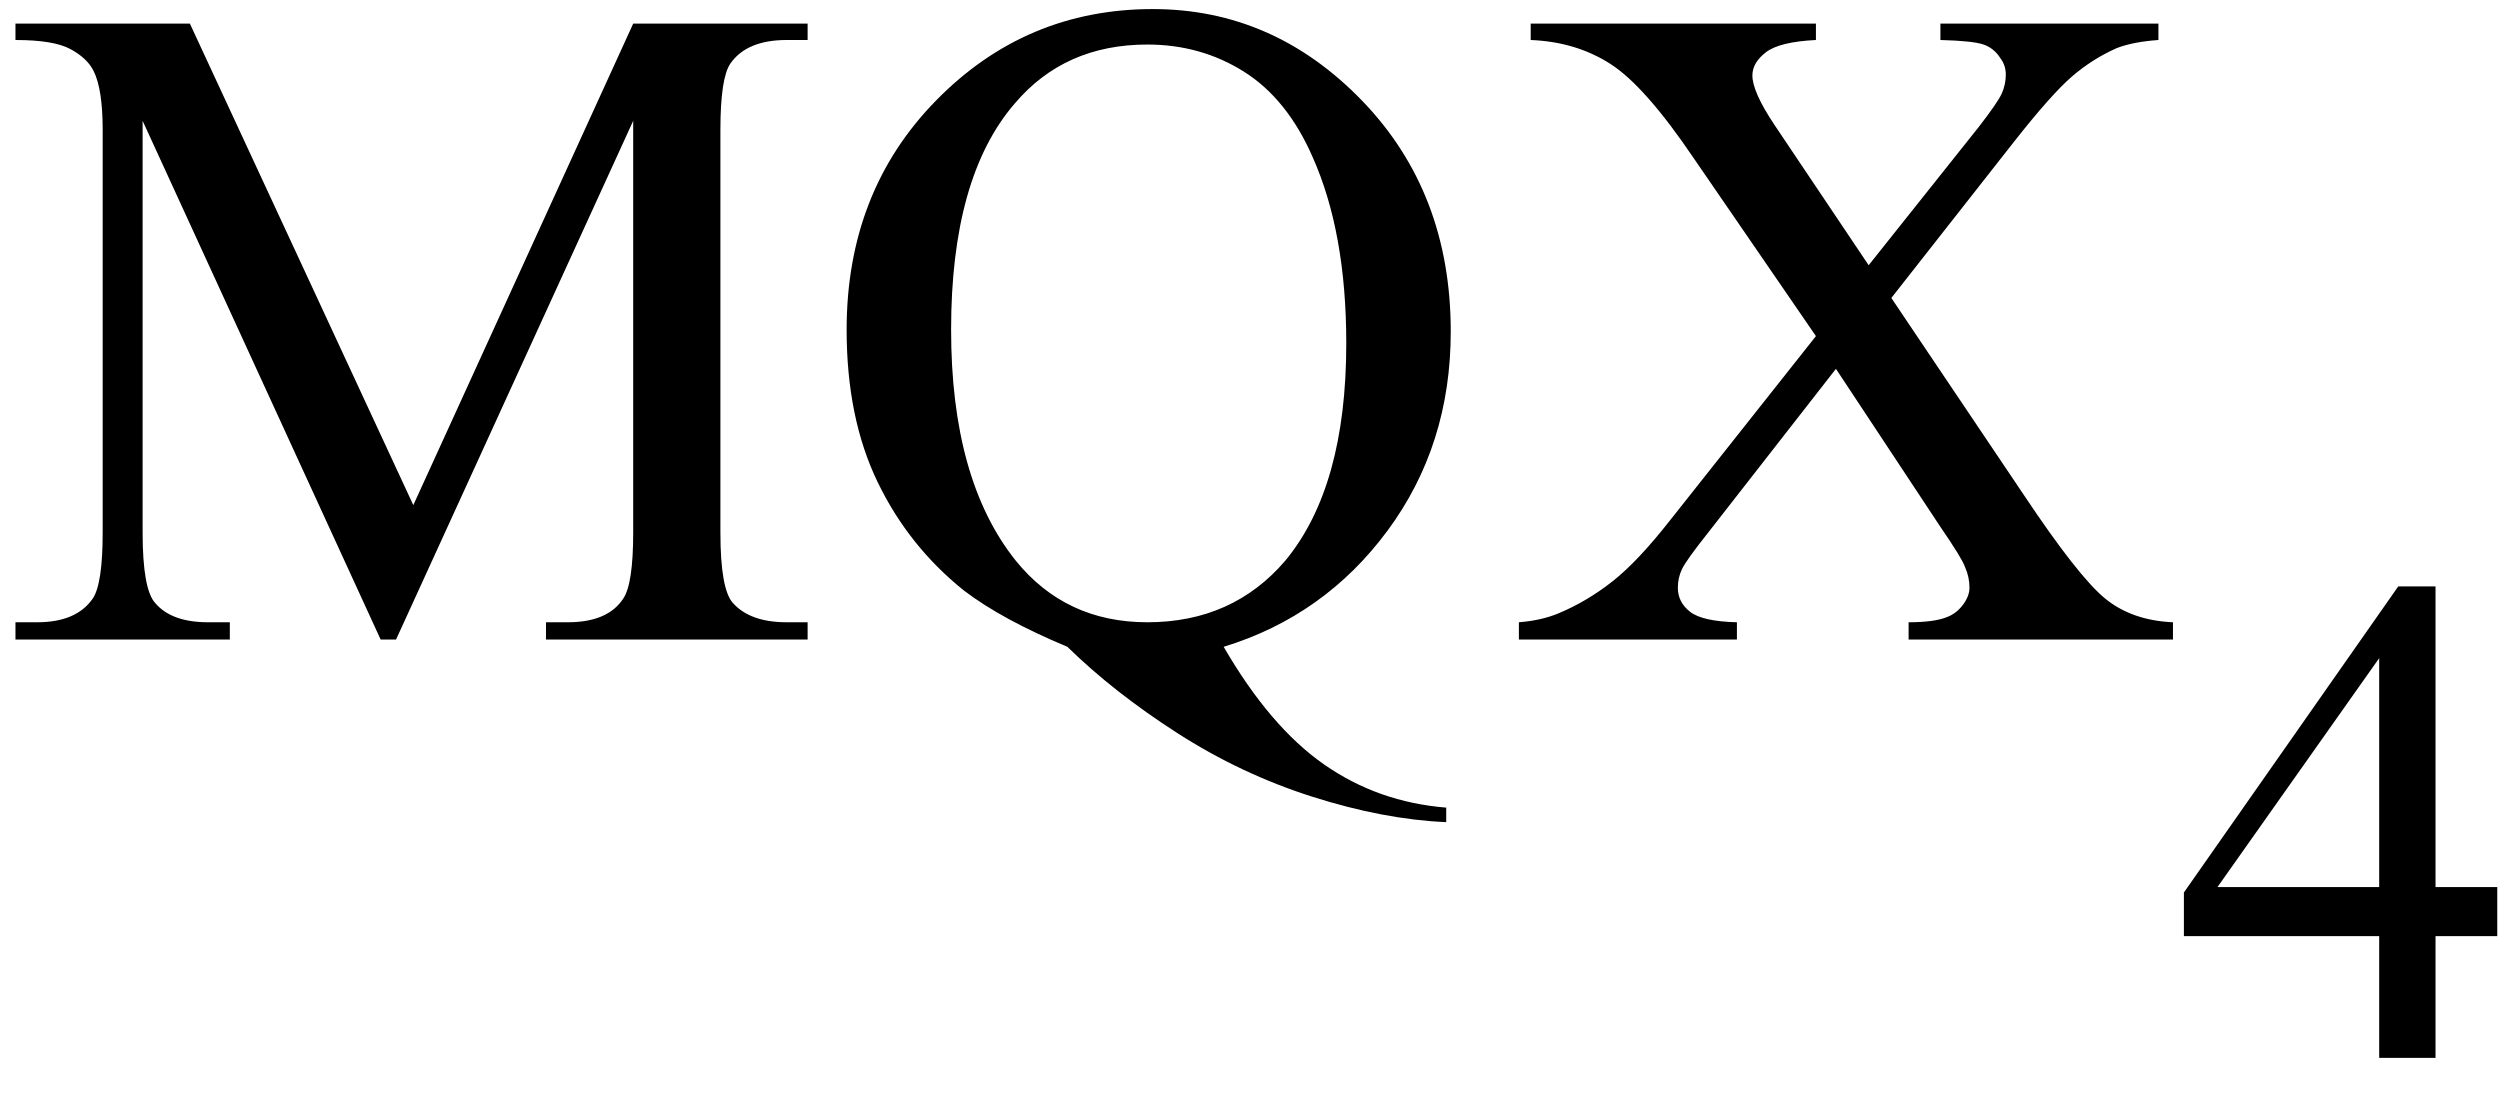 <svg xmlns="http://www.w3.org/2000/svg" xmlns:xlink="http://www.w3.org/1999/xlink" stroke-dasharray="none" shape-rendering="auto" font-family="'Dialog'" width="43" text-rendering="auto" fill-opacity="1" contentScriptType="text/ecmascript" color-interpolation="auto" color-rendering="auto" preserveAspectRatio="xMidYMid meet" font-size="12" fill="black" stroke="black" image-rendering="auto" stroke-miterlimit="10" zoomAndPan="magnify" version="1.0" stroke-linecap="square" stroke-linejoin="miter" contentStyleType="text/css" font-style="normal" height="19" stroke-width="1" stroke-dashoffset="0" font-weight="normal" stroke-opacity="1"><defs id="genericDefs"/><g><g text-rendering="optimizeLegibility" transform="translate(0,11)" color-rendering="optimizeQuality" color-interpolation="linearRGB" image-rendering="optimizeQuality"><path d="M6.547 0 L2.453 -8.922 L2.453 -1.844 Q2.453 -0.859 2.672 -0.625 Q2.953 -0.297 3.578 -0.297 L3.953 -0.297 L3.953 0 L0.266 0 L0.266 -0.297 L0.641 -0.297 Q1.312 -0.297 1.594 -0.703 Q1.766 -0.953 1.766 -1.844 L1.766 -8.766 Q1.766 -9.469 1.609 -9.781 Q1.5 -10 1.211 -10.156 Q0.922 -10.312 0.266 -10.312 L0.266 -10.594 L3.266 -10.594 L7.109 -2.312 L10.891 -10.594 L13.891 -10.594 L13.891 -10.312 L13.531 -10.312 Q12.844 -10.312 12.562 -9.906 Q12.391 -9.656 12.391 -8.766 L12.391 -1.844 Q12.391 -0.859 12.609 -0.625 Q12.906 -0.297 13.531 -0.297 L13.891 -0.297 L13.891 0 L9.391 0 L9.391 -0.297 L9.766 -0.297 Q10.453 -0.297 10.719 -0.703 Q10.891 -0.953 10.891 -1.844 L10.891 -8.922 L6.812 0 L6.547 0 ZM21.047 0.125 Q21.844 1.5 22.773 2.148 Q23.703 2.797 24.875 2.891 L24.875 3.141 Q23.797 3.094 22.57 2.703 Q21.344 2.312 20.25 1.609 Q19.156 0.906 18.359 0.125 Q17.234 -0.344 16.578 -0.844 Q15.625 -1.609 15.094 -2.711 Q14.562 -3.812 14.562 -5.328 Q14.562 -7.703 16.102 -9.273 Q17.641 -10.844 19.828 -10.844 Q21.906 -10.844 23.43 -9.266 Q24.953 -7.688 24.953 -5.297 Q24.953 -3.344 23.867 -1.875 Q22.781 -0.406 21.047 0.125 ZM19.734 -10.234 Q18.312 -10.234 17.453 -9.219 Q16.359 -7.953 16.359 -5.328 Q16.359 -2.75 17.469 -1.359 Q18.328 -0.297 19.734 -0.297 Q21.203 -0.297 22.109 -1.359 Q23.156 -2.625 23.156 -5.094 Q23.156 -7 22.578 -8.297 Q22.141 -9.297 21.398 -9.766 Q20.656 -10.234 19.734 -10.234 ZM32.531 -5.875 L34.812 -2.484 Q35.75 -1.078 36.211 -0.703 Q36.672 -0.328 37.375 -0.297 L37.375 0 L32.828 0 L32.828 -0.297 Q33.281 -0.297 33.5 -0.391 Q33.656 -0.453 33.766 -0.602 Q33.875 -0.75 33.875 -0.891 Q33.875 -1.078 33.797 -1.25 Q33.75 -1.391 33.375 -1.938 L31.578 -4.656 L29.359 -1.812 Q29 -1.359 28.93 -1.211 Q28.859 -1.062 28.859 -0.891 Q28.859 -0.641 29.07 -0.477 Q29.281 -0.312 29.875 -0.297 L29.875 0 L26.125 0 L26.125 -0.297 Q26.516 -0.328 26.812 -0.453 Q27.297 -0.656 27.734 -1 Q28.172 -1.344 28.734 -2.062 L31.234 -5.219 L29.141 -8.266 Q28.297 -9.516 27.703 -9.898 Q27.109 -10.281 26.328 -10.312 L26.328 -10.594 L31.234 -10.594 L31.234 -10.312 Q30.609 -10.281 30.375 -10.102 Q30.141 -9.922 30.141 -9.703 Q30.141 -9.422 30.516 -8.859 L32.141 -6.438 L34.031 -8.812 Q34.359 -9.234 34.43 -9.391 Q34.5 -9.547 34.5 -9.719 Q34.5 -9.875 34.406 -10 Q34.297 -10.172 34.117 -10.234 Q33.938 -10.297 33.375 -10.312 L33.375 -10.594 L37.125 -10.594 L37.125 -10.312 Q36.688 -10.281 36.406 -10.172 Q35.984 -9.984 35.633 -9.68 Q35.281 -9.375 34.641 -8.562 L32.531 -5.875 Z" stroke="none"/></g><g text-rendering="optimizeLegibility" transform="translate(37.375,18.195)" color-rendering="optimizeQuality" color-interpolation="linearRGB" image-rendering="optimizeQuality"><path d="M5.578 -2.938 L5.578 -2.094 L4.516 -2.094 L4.516 0 L3.547 0 L3.547 -2.094 L0.188 -2.094 L0.188 -2.844 L3.875 -8.109 L4.516 -8.109 L4.516 -2.938 L5.578 -2.938 ZM3.547 -2.938 L3.547 -6.875 L0.766 -2.938 L3.547 -2.938 Z" stroke="none"/></g></g></svg>